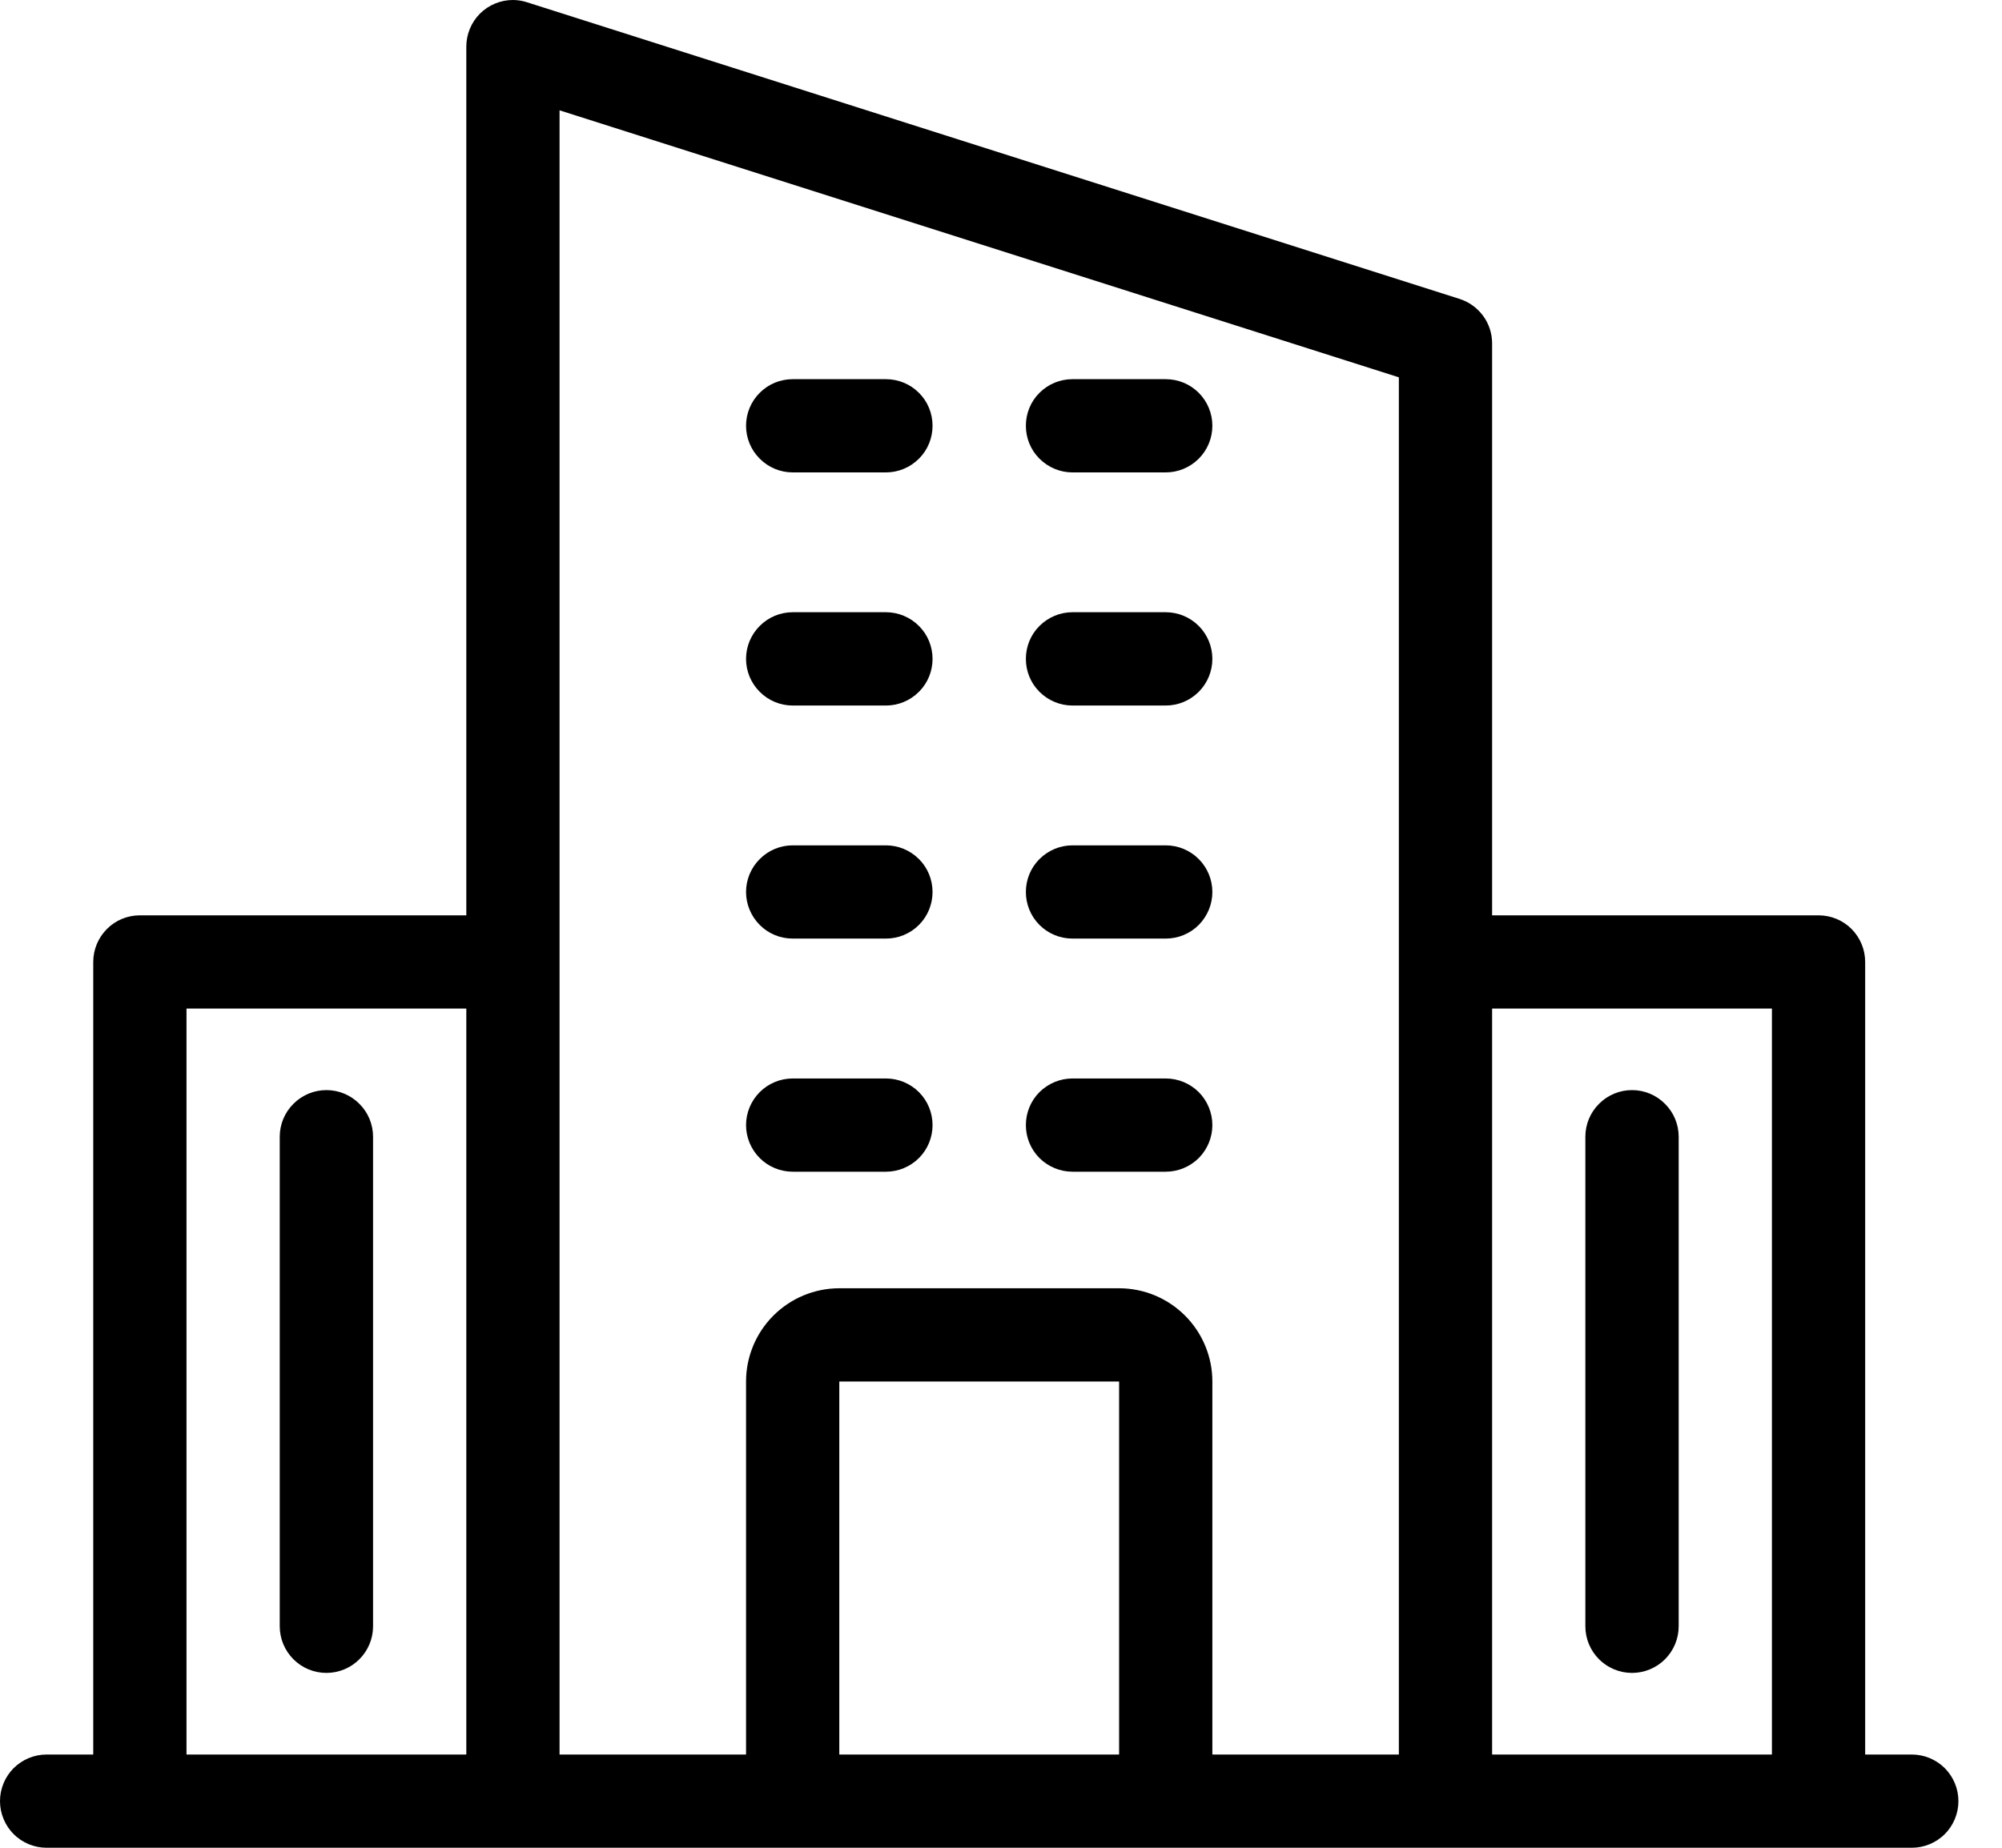<svg width="26" height="24" viewBox="0 0 26 24" fill="none" xmlns="http://www.w3.org/2000/svg">
<path d="M21.801 14.765V21.123C21.801 21.284 21.737 21.438 21.623 21.552C21.51 21.665 21.356 21.729 21.195 21.729C21.034 21.729 20.88 21.665 20.767 21.552C20.653 21.438 20.589 21.284 20.589 21.123V14.765C20.589 14.604 20.653 14.45 20.767 14.337C20.88 14.223 21.034 14.159 21.195 14.159C21.356 14.159 21.51 14.223 21.623 14.337C21.737 14.45 21.801 14.604 21.801 14.765ZM4.239 14.159C4.078 14.159 3.924 14.223 3.811 14.337C3.697 14.45 3.633 14.604 3.633 14.765V21.123C3.633 21.284 3.697 21.438 3.811 21.552C3.924 21.665 4.078 21.729 4.239 21.729C4.4 21.729 4.554 21.665 4.667 21.552C4.781 21.438 4.845 21.284 4.845 21.123V14.765C4.845 14.604 4.781 14.45 4.667 14.337C4.554 14.223 4.4 14.159 4.239 14.159ZM25.434 23.394C25.434 23.555 25.37 23.709 25.257 23.823C25.143 23.936 24.989 24 24.828 24H0.606C0.445 24 0.291 23.936 0.177 23.823C0.064 23.709 0 23.555 0 23.394C0 23.234 0.064 23.08 0.177 22.966C0.291 22.853 0.445 22.789 0.606 22.789H1.211V12.494C1.211 12.334 1.275 12.18 1.389 12.066C1.502 11.952 1.656 11.889 1.817 11.889H6.056V0.606C6.056 0.445 6.12 0.291 6.233 0.177C6.347 0.064 6.501 0 6.661 0C6.723 0 6.784 0.01 6.843 0.029L18.954 3.882C19.077 3.921 19.184 3.998 19.261 4.102C19.337 4.205 19.378 4.331 19.378 4.459V11.889H23.617C23.778 11.889 23.932 11.952 24.046 12.066C24.159 12.18 24.223 12.334 24.223 12.494V22.789H24.828C24.989 22.789 25.143 22.853 25.257 22.966C25.37 23.08 25.434 23.234 25.434 23.394ZM6.056 22.789V13.1H2.422V22.789H6.056ZM14.534 22.789V17.944H10.9V22.789H14.534ZM18.167 22.789V4.901L7.267 1.433V22.789H9.689V17.944C9.689 17.623 9.817 17.315 10.044 17.088C10.271 16.861 10.579 16.733 10.9 16.733H14.534C14.855 16.733 15.163 16.861 15.39 17.088C15.617 17.315 15.745 17.623 15.745 17.944V22.789H18.167ZM23.012 22.789V13.1H19.378V22.789H23.012ZM11.506 14.008H10.295C10.134 14.008 9.98 14.072 9.867 14.185C9.753 14.299 9.689 14.453 9.689 14.614C9.689 14.774 9.753 14.928 9.867 15.042C9.98 15.155 10.134 15.219 10.295 15.219H11.506C11.666 15.219 11.82 15.155 11.934 15.042C12.048 14.928 12.111 14.774 12.111 14.614C12.111 14.453 12.048 14.299 11.934 14.185C11.82 14.072 11.666 14.008 11.506 14.008ZM11.506 10.98H10.295C10.134 10.98 9.98 11.044 9.867 11.158C9.753 11.271 9.689 11.425 9.689 11.586C9.689 11.746 9.753 11.9 9.867 12.014C9.98 12.128 10.134 12.191 10.295 12.191H11.506C11.666 12.191 11.82 12.128 11.934 12.014C12.048 11.9 12.111 11.746 12.111 11.586C12.111 11.425 12.048 11.271 11.934 11.158C11.82 11.044 11.666 10.98 11.506 10.98ZM11.506 7.952H10.295C10.134 7.952 9.98 8.016 9.867 8.13C9.753 8.243 9.689 8.397 9.689 8.558C9.689 8.719 9.753 8.873 9.867 8.986C9.98 9.1 10.134 9.164 10.295 9.164H11.506C11.666 9.164 11.82 9.1 11.934 8.986C12.048 8.873 12.111 8.719 12.111 8.558C12.111 8.397 12.048 8.243 11.934 8.13C11.82 8.016 11.666 7.952 11.506 7.952ZM15.139 14.008H13.928C13.768 14.008 13.614 14.072 13.5 14.185C13.386 14.299 13.323 14.453 13.323 14.614C13.323 14.774 13.386 14.928 13.5 15.042C13.614 15.155 13.768 15.219 13.928 15.219H15.139C15.3 15.219 15.454 15.155 15.568 15.042C15.681 14.928 15.745 14.774 15.745 14.614C15.745 14.453 15.681 14.299 15.568 14.185C15.454 14.072 15.3 14.008 15.139 14.008ZM15.139 10.98H13.928C13.768 10.98 13.614 11.044 13.5 11.158C13.386 11.271 13.323 11.425 13.323 11.586C13.323 11.746 13.386 11.9 13.5 12.014C13.614 12.128 13.768 12.191 13.928 12.191H15.139C15.3 12.191 15.454 12.128 15.568 12.014C15.681 11.9 15.745 11.746 15.745 11.586C15.745 11.425 15.681 11.271 15.568 11.158C15.454 11.044 15.3 10.98 15.139 10.98ZM15.139 7.952H13.928C13.768 7.952 13.614 8.016 13.5 8.13C13.386 8.243 13.323 8.397 13.323 8.558C13.323 8.719 13.386 8.873 13.5 8.986C13.614 9.1 13.768 9.164 13.928 9.164H15.139C15.3 9.164 15.454 9.1 15.568 8.986C15.681 8.873 15.745 8.719 15.745 8.558C15.745 8.397 15.681 8.243 15.568 8.13C15.454 8.016 15.3 7.952 15.139 7.952ZM15.139 4.925H13.928C13.768 4.925 13.614 4.988 13.5 5.102C13.386 5.215 13.323 5.369 13.323 5.53C13.323 5.691 13.386 5.845 13.5 5.958C13.614 6.072 13.768 6.136 13.928 6.136H15.139C15.3 6.136 15.454 6.072 15.568 5.958C15.681 5.845 15.745 5.691 15.745 5.53C15.745 5.369 15.681 5.215 15.568 5.102C15.454 4.988 15.3 4.925 15.139 4.925ZM11.506 4.925H10.295C10.134 4.925 9.98 4.988 9.867 5.102C9.753 5.215 9.689 5.369 9.689 5.53C9.689 5.691 9.753 5.845 9.867 5.958C9.98 6.072 10.134 6.136 10.295 6.136H11.506C11.666 6.136 11.82 6.072 11.934 5.958C12.048 5.845 12.111 5.691 12.111 5.53C12.111 5.369 12.048 5.215 11.934 5.102C11.82 4.988 11.666 4.925 11.506 4.925Z" fill="#000000"/>
</svg>
